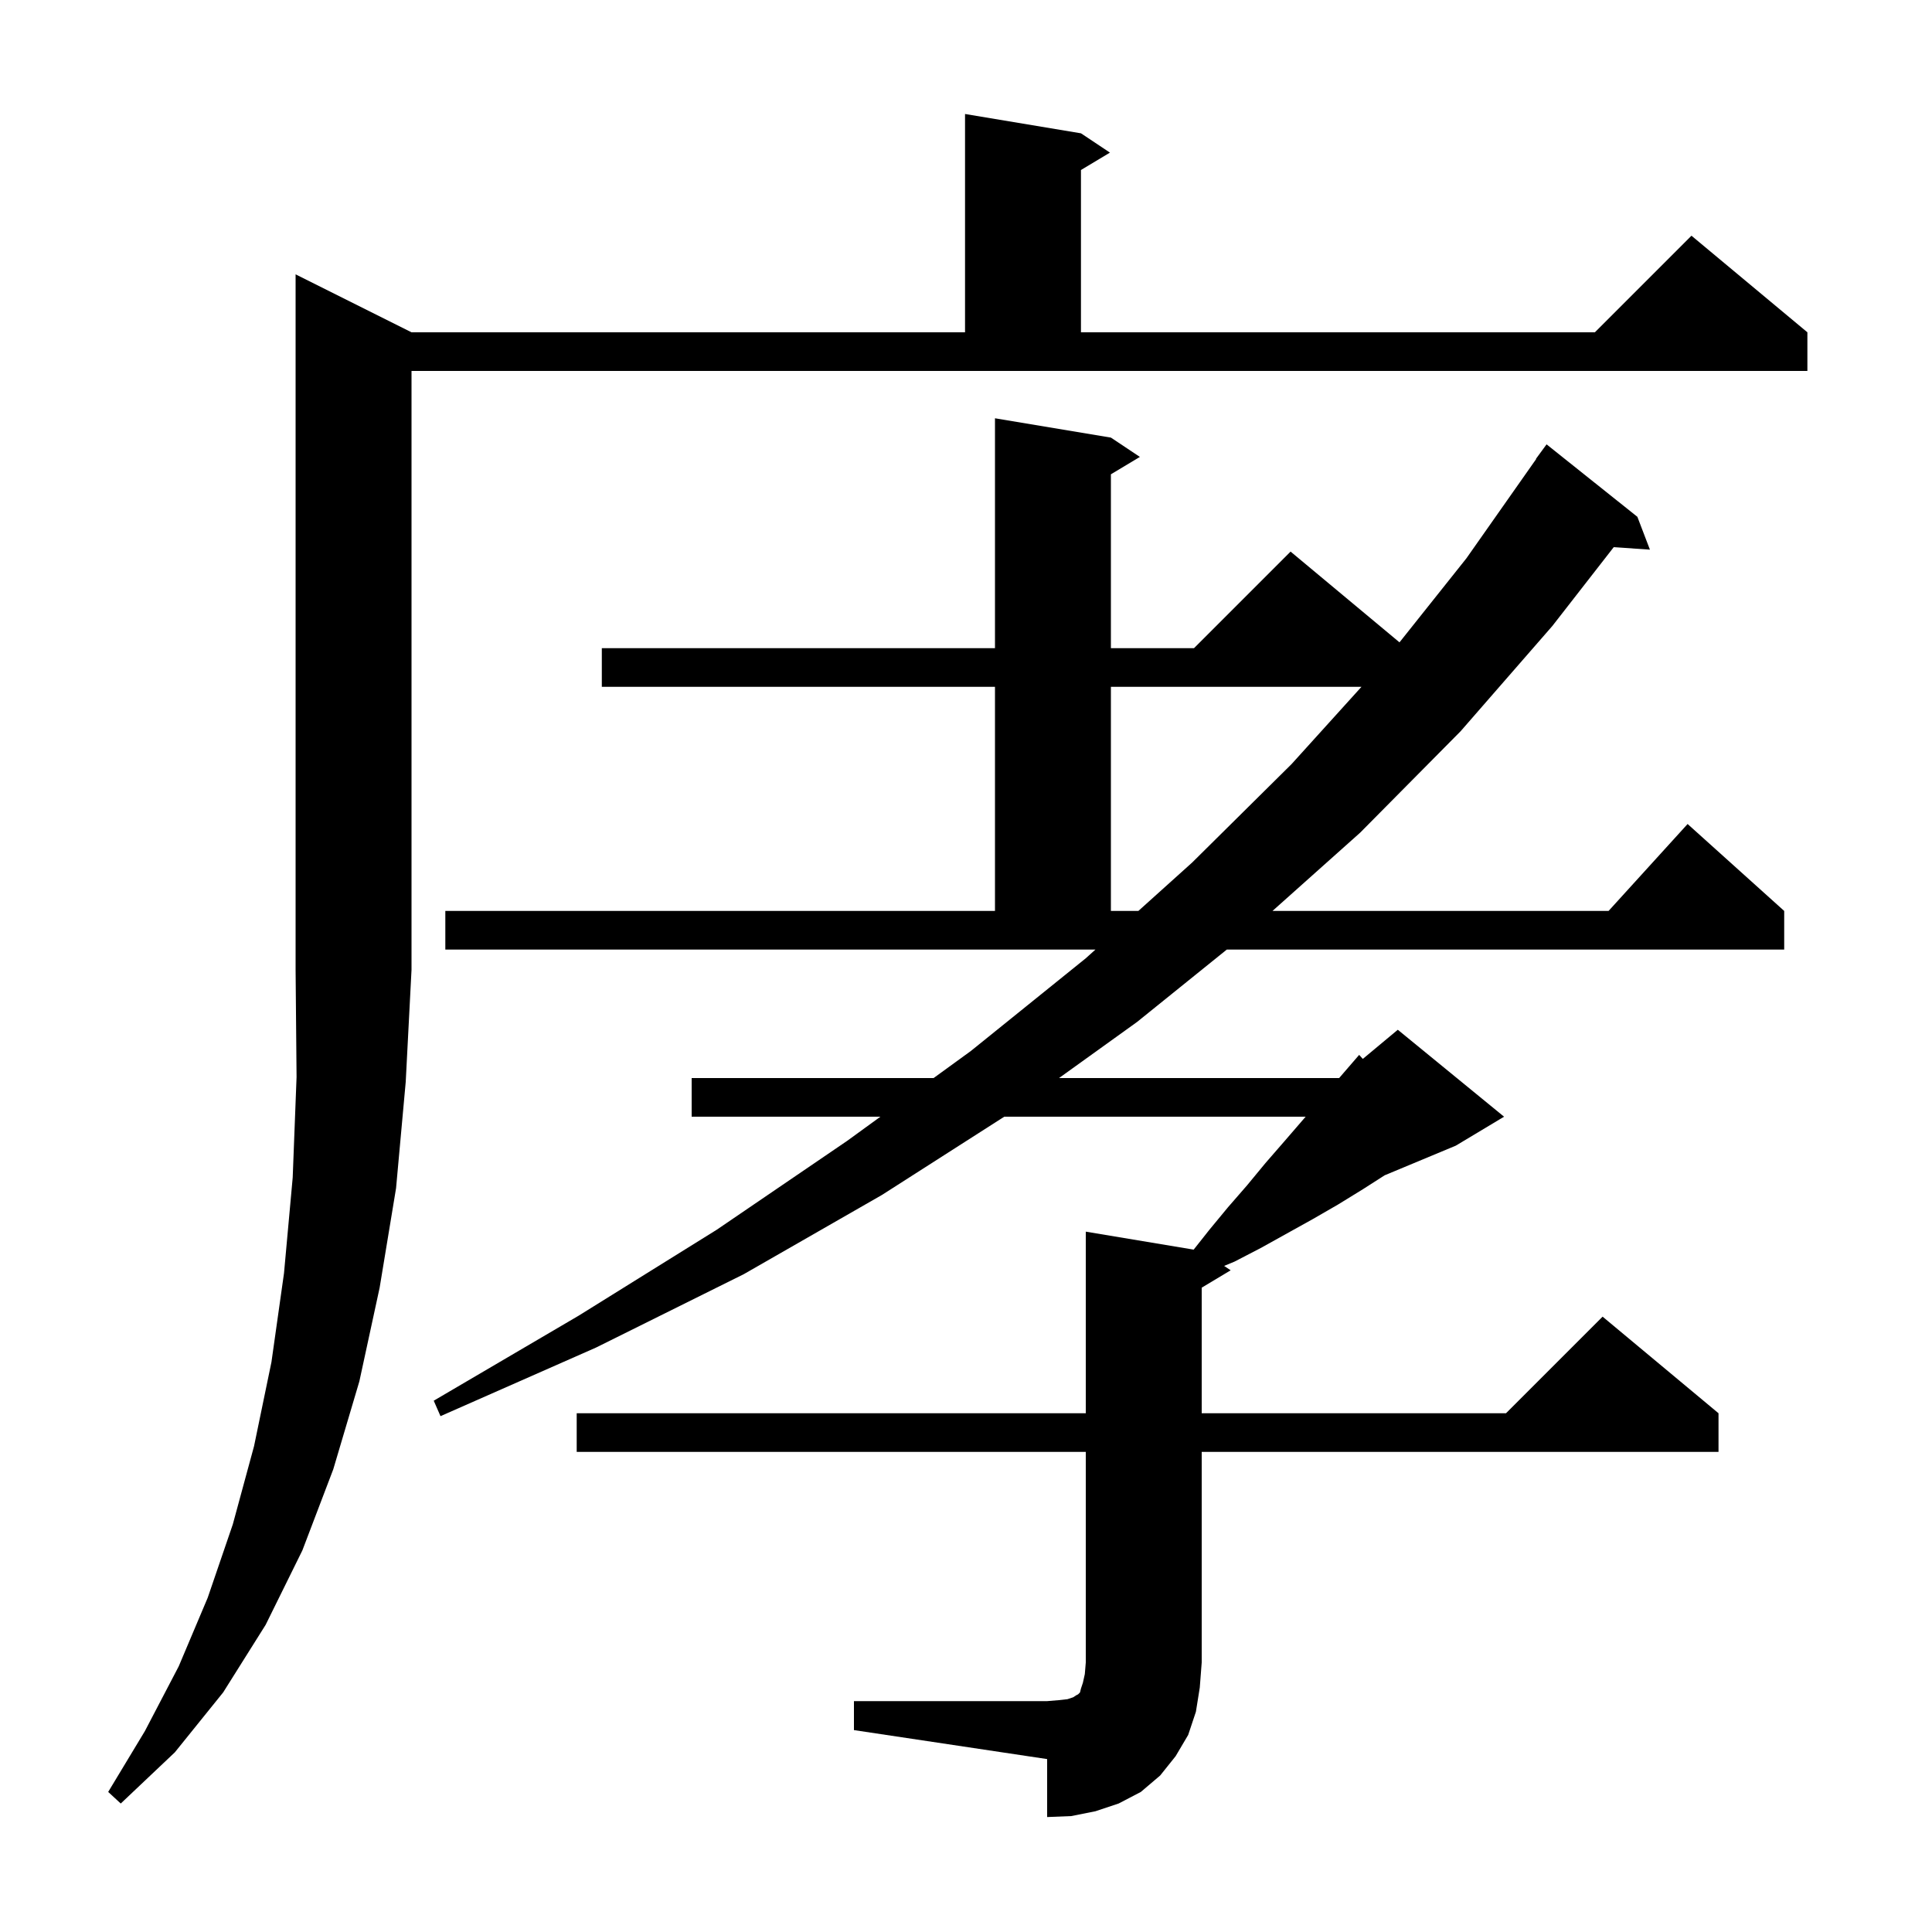 <svg xmlns="http://www.w3.org/2000/svg" xmlns:xlink="http://www.w3.org/1999/xlink" version="1.1" baseProfile="full" viewBox="0 0 200 200" width="200" height="200">
<g fill="black">
<path d="M 88.4 176.1 L 108.4 176.1 L 109.6 176.0 L 110.5 175.9 L 111.1 175.7 L 111.4 175.5 L 111.6 175.4 L 111.8 175.2 L 111.9 174.8 L 112.1 174.2 L 112.3 173.3 L 112.4 172.1 L 112.4 150.3 L 59.7 150.3 L 59.7 146.3 L 112.4 146.3 L 112.4 127.5 L 123.568 129.361 L 125.2 127.3 L 127.1 125.0 L 129.1 122.7 L 131.0 120.4 L 133.0 118.1 L 134.9 115.9 L 135.161 115.6 L 103.962 115.6 L 91.3 123.7 L 77.0 131.9 L 61.7 139.5 L 45.6 146.6 L 44.9 145.0 L 59.9 136.2 L 74.2 127.3 L 87.7 118.1 L 91.141 115.6 L 71.6 115.6 L 71.6 111.6 L 96.646 111.6 L 100.5 108.8 L 112.4 99.2 L 113.4 98.3 L 46.1 98.3 L 46.1 94.3 L 103.0 94.3 L 103.0 71.1 L 62.3 71.1 L 62.3 67.1 L 103.0 67.1 L 103.0 43.3 L 115.0 45.3 L 118.0 47.3 L 115.0 49.1 L 115.0 67.1 L 123.6 67.1 L 133.6 57.1 L 144.875 66.496 L 151.8 57.8 L 159.027 47.515 L 159.0 47.5 L 160.1 46.0 L 169.5 53.5 L 170.8 56.9 L 167.053 56.642 L 160.7 64.8 L 151.2 75.7 L 140.8 86.2 L 131.728 94.3 L 166.518 94.3 L 174.7 85.3 L 184.7 94.3 L 184.7 98.3 L 126.997 98.3 L 117.7 105.8 L 109.63 111.6 L 138.627 111.6 L 140.7 109.2 L 141.077 109.619 L 144.7 106.6 L 155.7 115.6 L 150.7 118.6 L 143.339 121.667 L 141.1 123.1 L 138.5 124.7 L 135.9 126.2 L 130.5 129.2 L 127.8 130.6 L 126.72 131.047 L 127.4 131.5 L 124.4 133.3 L 124.4 146.3 L 155.9 146.3 L 165.9 136.3 L 177.9 146.3 L 177.9 150.3 L 124.4 150.3 L 124.4 172.1 L 124.2 174.7 L 123.8 177.2 L 123.0 179.6 L 121.7 181.8 L 120.1 183.8 L 118.1 185.5 L 115.8 186.7 L 113.4 187.5 L 110.9 188.0 L 108.4 188.1 L 108.4 182.1 L 88.4 179.1 Z M 42.6 34.4 L 99.9 34.4 L 99.9 11.8 L 111.9 13.8 L 114.9 15.8 L 111.9 17.6 L 111.9 34.4 L 165.1 34.4 L 175.1 24.4 L 187.1 34.4 L 187.1 38.4 L 42.6 38.4 L 42.6 100.4 L 42.0 112.0 L 41.0 123.0 L 39.3 133.3 L 37.2 143.0 L 34.5 152.1 L 31.3 160.5 L 27.5 168.2 L 23.1 175.2 L 18.1 181.4 L 12.5 186.7 L 11.2 185.5 L 15.0 179.2 L 18.5 172.5 L 21.5 165.4 L 24.1 157.8 L 26.3 149.7 L 28.1 141.0 L 29.4 131.8 L 30.3 121.9 L 30.7 111.5 L 30.6 100.4 L 30.6 28.4 Z M 115.0 71.1 L 115.0 94.3 L 117.844 94.3 L 123.4 89.3 L 133.7 79.1 L 140.938 71.1 Z " />
</g>
</svg>
